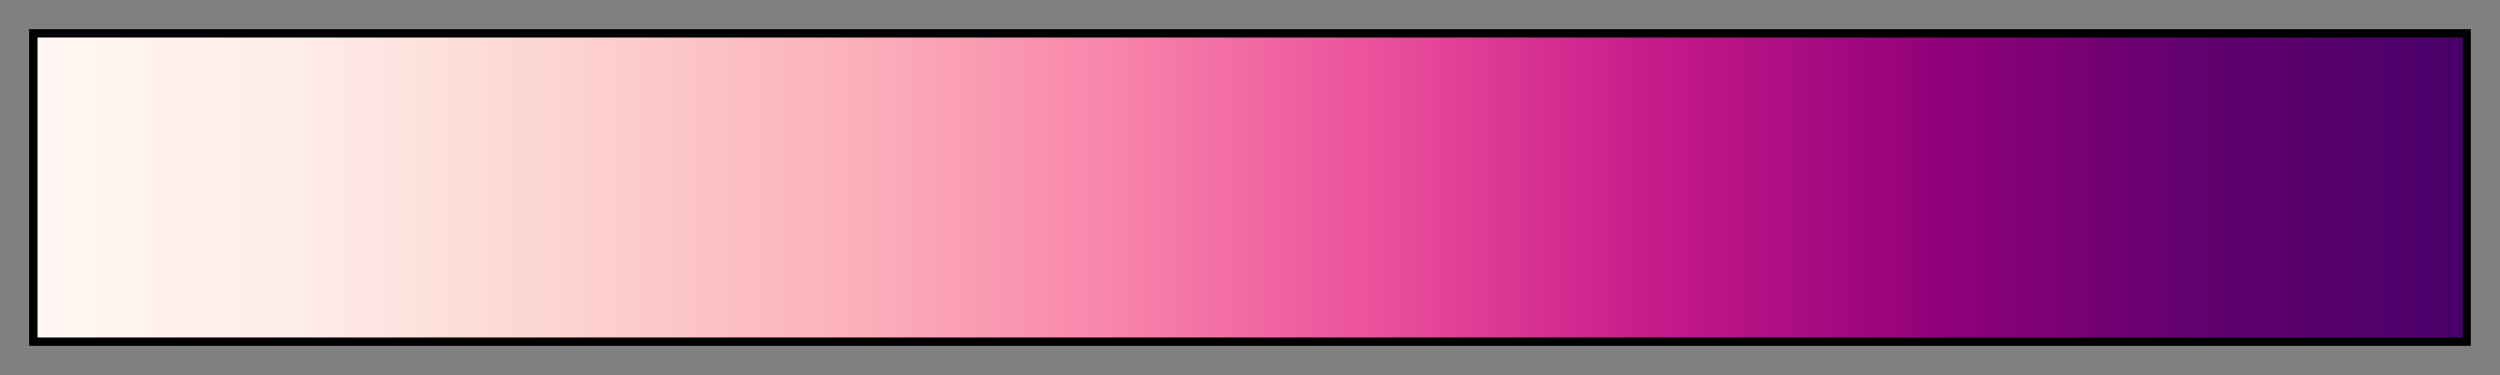 <svg height="45" viewBox="0 0 300 45" width="300" xmlns="http://www.w3.org/2000/svg" xmlns:xlink="http://www.w3.org/1999/xlink"><rect x="0" y="0" width="300" height="45" fill="#808080" stroke="none"/><linearGradient id="a" gradientUnits="objectBoundingBox" spreadMethod="pad" x1="0%" x2="100%" y1="0%" y2="0%"><stop offset="0" stop-color="#fff7f3"/><stop offset=".111" stop-color="#feece8"/><stop offset=".222" stop-color="#fcd2ce"/><stop offset=".333" stop-color="#fbb2bb"/><stop offset=".444" stop-color="#f884ab"/><stop offset=".556" stop-color="#ea4e9c"/><stop offset=".667" stop-color="#c61a8b"/><stop offset=".778" stop-color="#94017a"/><stop offset=".889" stop-color="#620070"/><stop offset="1" stop-color="#49006a"/></linearGradient><path d="m4 4h292v37h-292z" fill="url(#a)" stroke="#000"/></svg>